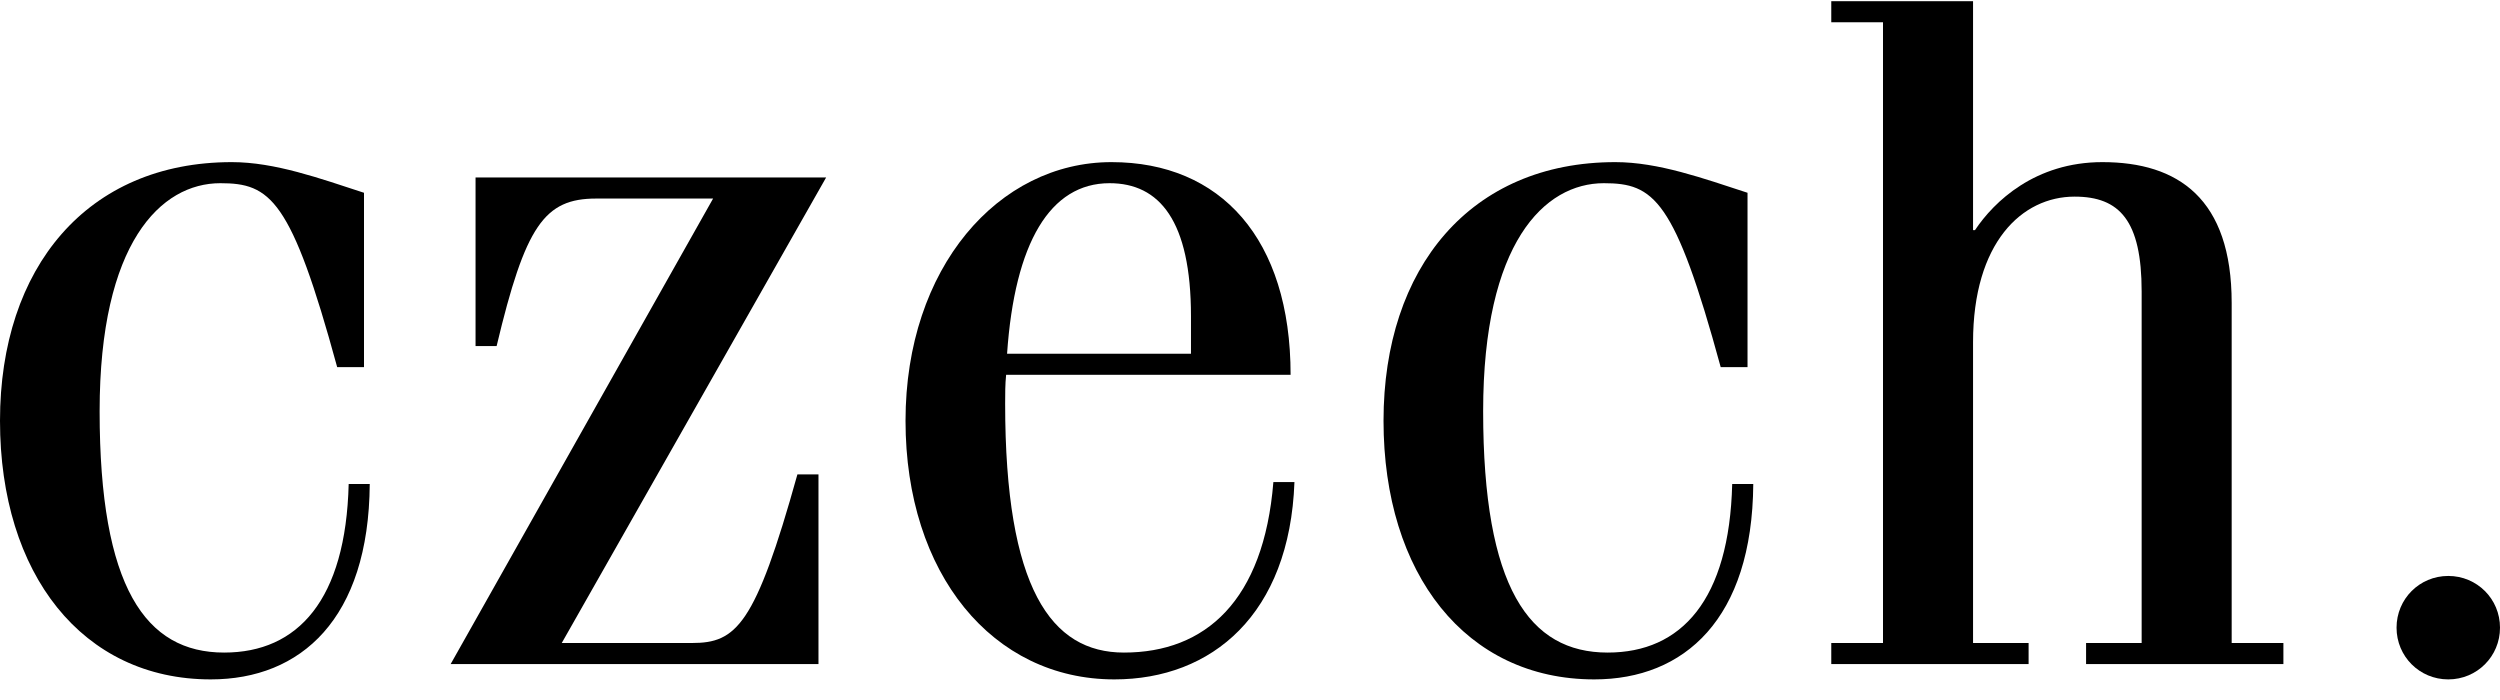 <svg width="100" height="28" viewBox="0 0 100 28" fill="none" xmlns="http://www.w3.org/2000/svg">
<path d="M95.862 25.107C95.862 23.957 96.781 23.038 97.931 23.038C99.08 23.038 100 23.957 100 25.107C100 26.256 99.08 27.176 97.931 27.176C96.781 27.176 95.862 26.256 95.862 25.107Z" fill="black"/>
<path d="M73.251 0.891V0.048H78.922V9.206H78.999C79.765 8.056 81.413 6.485 84.095 6.485C87.122 6.485 89.267 7.941 89.267 12.118V25.72H91.336V26.563H83.443V25.72H85.666V11.658C85.666 8.823 84.784 7.865 82.984 7.865C80.876 7.865 78.922 9.704 78.922 13.689V25.72H81.144V26.563H73.251V25.72H75.32V0.891H73.251Z" fill="black"/>
<path d="M69.901 7.711V14.685H68.828C66.989 7.941 66.146 7.328 64.153 7.328C61.778 7.328 59.326 9.704 59.326 16.448C59.326 23.498 61.165 26.103 64.307 26.103C67.257 26.103 69.173 23.996 69.288 19.36H70.131C70.092 24.762 67.372 27.176 63.77 27.176C58.636 27.176 55.341 22.961 55.341 16.831C55.341 10.7 58.828 6.485 64.613 6.485C66.337 6.485 68.138 7.137 69.901 7.711Z" fill="black"/>
<path d="M51.624 14.992H40.245C40.206 15.375 40.206 15.758 40.206 16.141C40.206 23.536 42.045 26.103 44.957 26.103C48.214 26.103 50.551 24.034 50.935 19.283H51.778C51.586 24.57 48.482 27.176 44.574 27.176C39.708 27.176 36.221 22.961 36.221 16.831C36.221 10.7 39.938 6.485 44.459 6.485C48.827 6.485 51.624 9.551 51.624 14.992ZM40.283 14.149H47.639V12.654C47.639 8.823 46.375 7.328 44.383 7.328C42.007 7.328 40.589 9.704 40.283 14.149Z" fill="black"/>
<path d="M19.022 13.842V7.099H33.045L22.47 25.72H27.681C29.444 25.72 30.21 25.03 31.896 18.977H32.739V26.563H18.026L28.524 7.942H23.849C21.78 7.942 21.014 9.014 19.865 13.842H19.022Z" fill="black"/>
<path d="M14.56 7.711V14.685H13.487C11.648 7.941 10.805 7.328 8.813 7.328C6.437 7.328 3.985 9.704 3.985 16.448C3.985 23.498 5.824 26.103 8.966 26.103C11.916 26.103 13.832 23.996 13.947 19.36H14.79C14.752 24.762 12.031 27.176 8.429 27.176C3.295 27.176 0 22.961 0 16.831C0 10.7 3.487 6.485 9.272 6.485C10.997 6.485 12.797 7.137 14.56 7.711Z" fill="black"/>
</svg>
